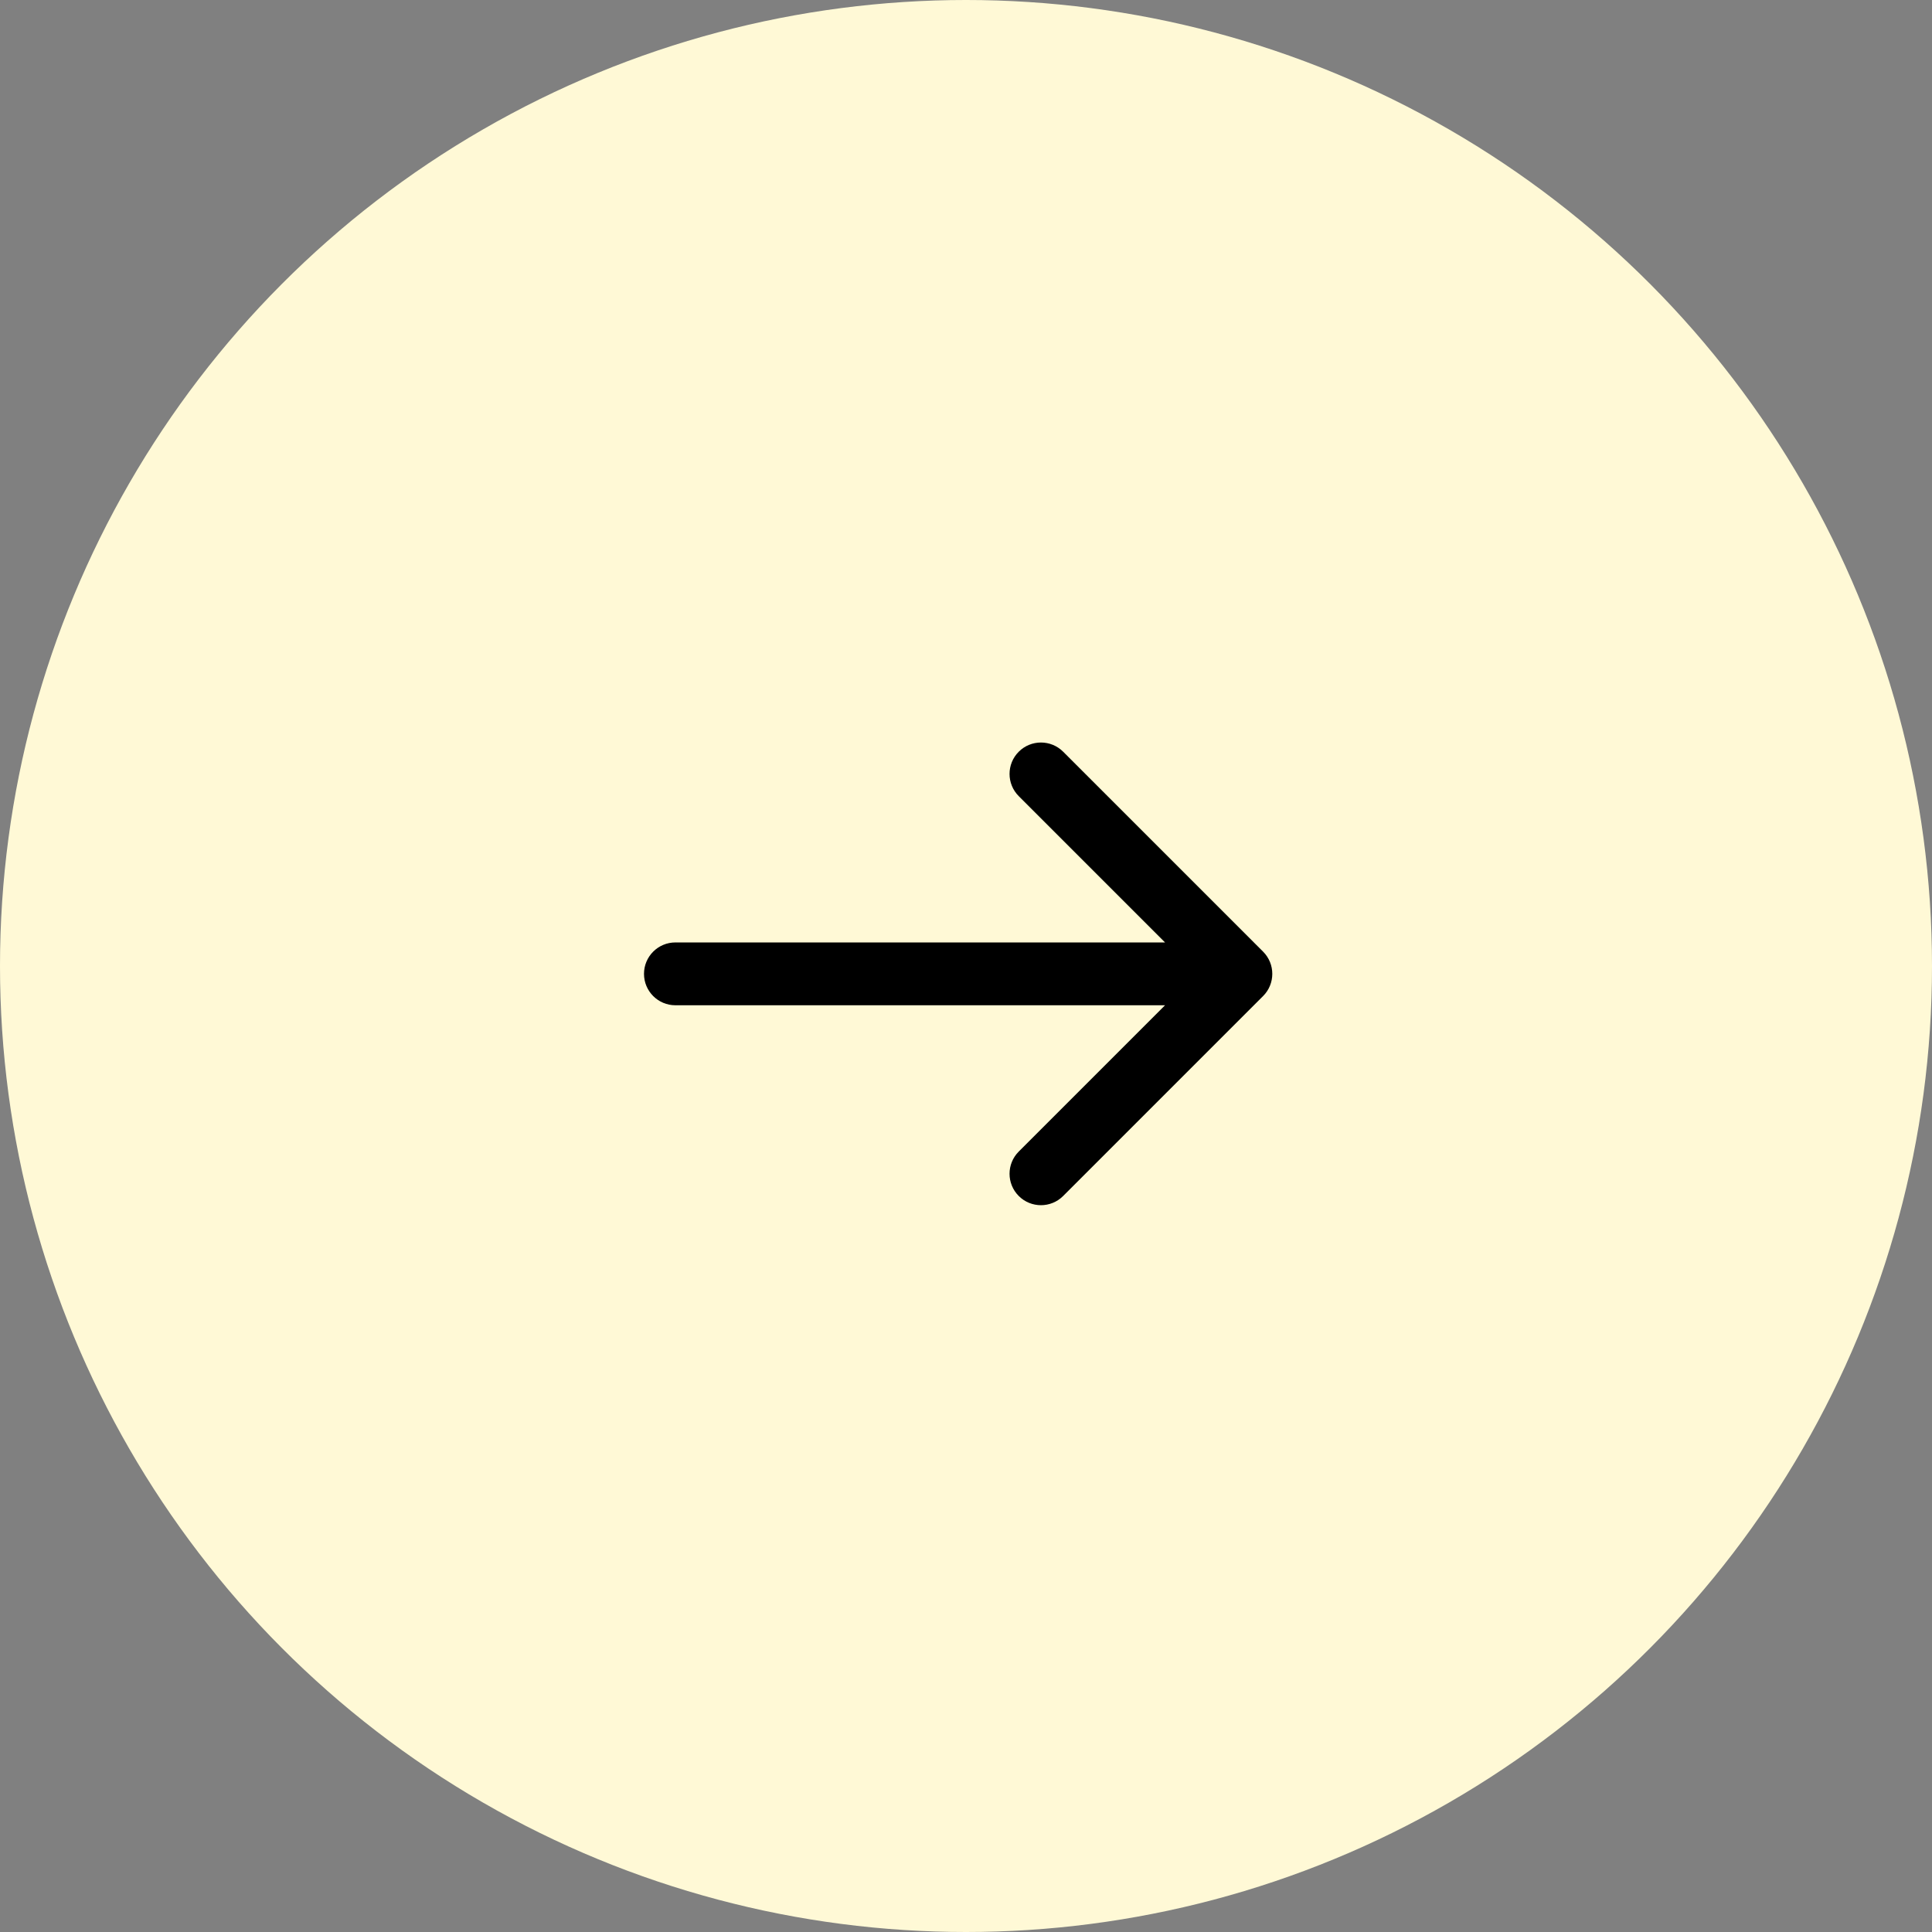 <svg width="123" height="123" viewBox="0 0 123 123" fill="none" xmlns="http://www.w3.org/2000/svg">
<rect x="0" y="0" width="123" height="123" fill="#808080" stroke="none"/>
<circle cx="61.5" cy="61.5" r="61.5" fill="#FFF9D6"/>
<path d="M43 60C41.895 60 41 60.895 41 62C41 63.105 41.895 64 43 64L43 60ZM80.414 63.414C81.195 62.633 81.195 61.367 80.414 60.586L67.686 47.858C66.905 47.077 65.639 47.077 64.858 47.858C64.077 48.639 64.077 49.905 64.858 50.686L76.172 62L64.858 73.314C64.077 74.095 64.077 75.361 64.858 76.142C65.639 76.923 66.905 76.923 67.686 76.142L80.414 63.414ZM43 64L79 64L79 60L43 60L43 64Z" fill="black"/>
</svg>
